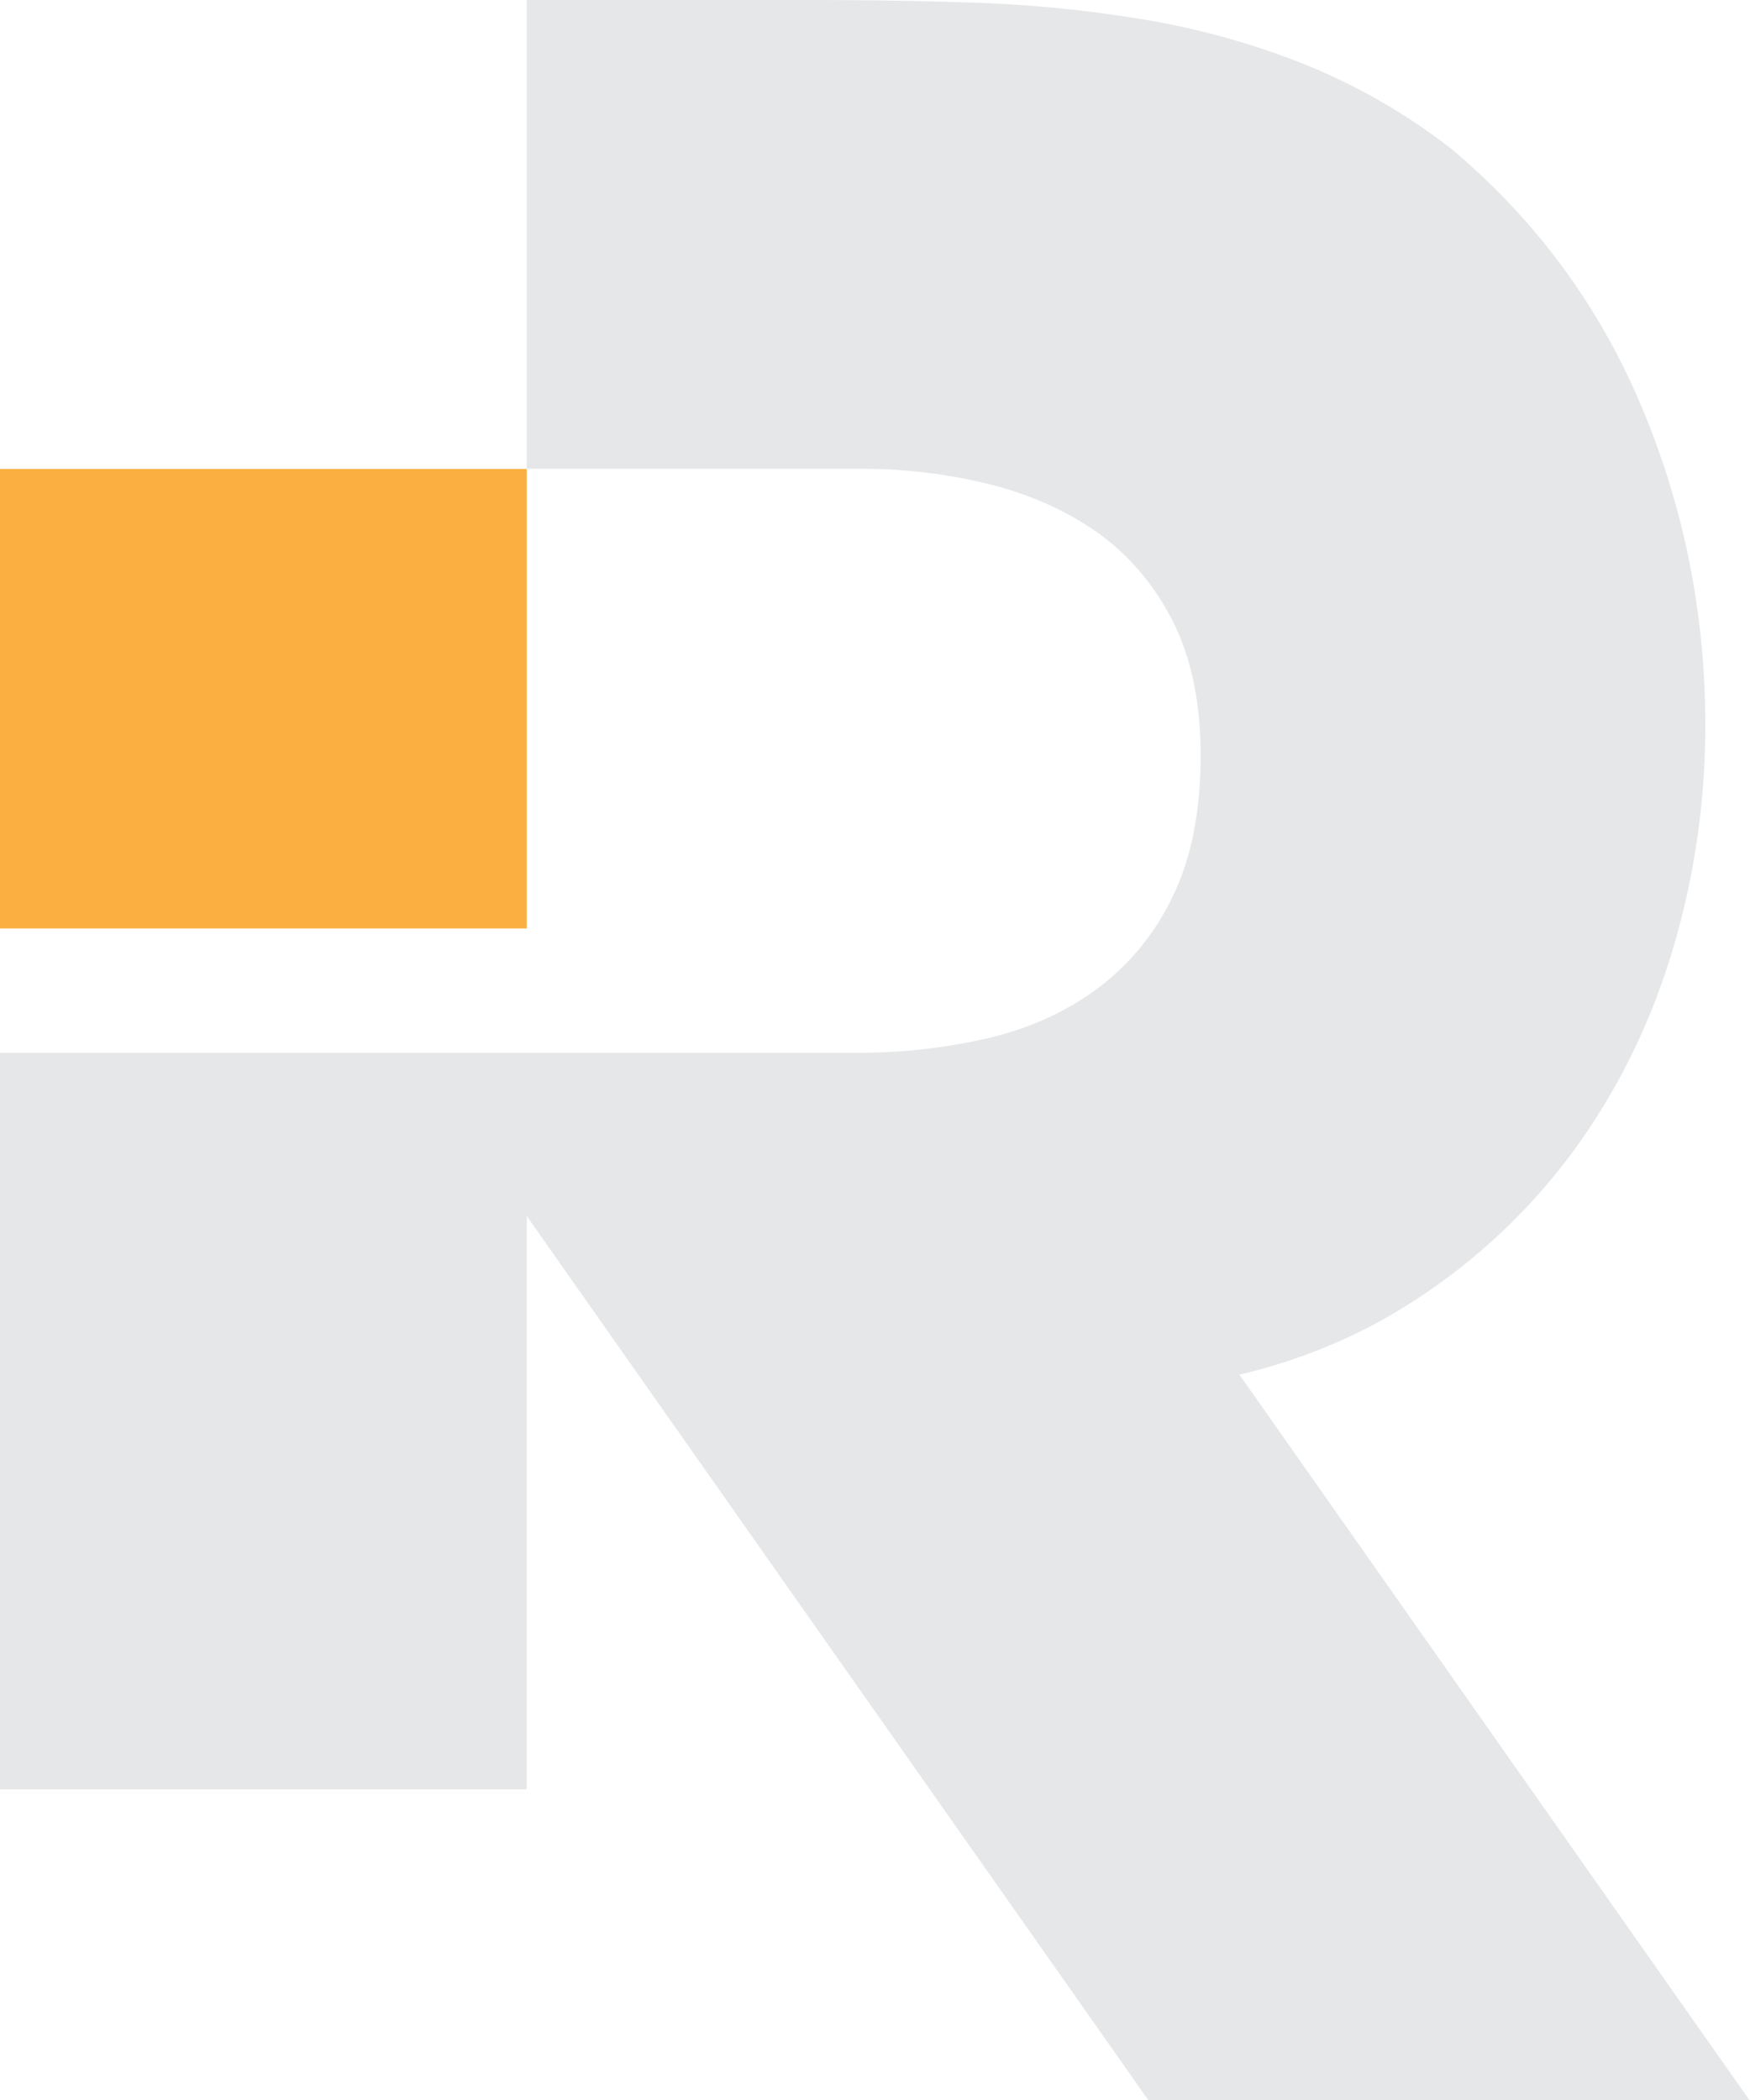 <svg xmlns="http://www.w3.org/2000/svg" width="50" height="60" viewBox="0 0 50 60"><g><g><g><g><path fill="#e6e7e8" d="M35.413 39.277c1.773-.422 3.384-1.094 4.836-2.015a17.198 17.198 0 0 0 4.612-4.252c1.259-1.686 2.219-3.581 2.875-5.695a22.26 22.26 0 0 0 .986-6.615c0-3.155-.602-6.18-1.815-9.068-1.207-2.884-3.023-5.346-5.435-7.376a17.525 17.525 0 0 0-4.177-2.41 22.207 22.207 0 0 0-4.567-1.28 36.447 36.447 0 0 0-4.77-.485C26.358.025 24.768 0 23.192 0h-8.144v13.394h9.562c1.263 0 2.485.15 3.666.443 1.18.296 2.218.764 3.114 1.405.89.64 1.6 1.484 2.127 2.524.521 1.041.787 2.317.787 3.81 0 1.551-.25 2.863-.75 3.932a7.063 7.063 0 0 1-2.086 2.65c-.896.692-1.943 1.186-3.15 1.484a16.406 16.406 0 0 1-3.862.437H11.77L32.806 60h17.175z"/></g><g><path fill="#e6e7e8" d="M0 30.08h15.05v21.045H0z"/></g><g><path fill="#faaf40" d="M0 13.4h15.05v13.128H0z"/></g></g></g></g></svg>